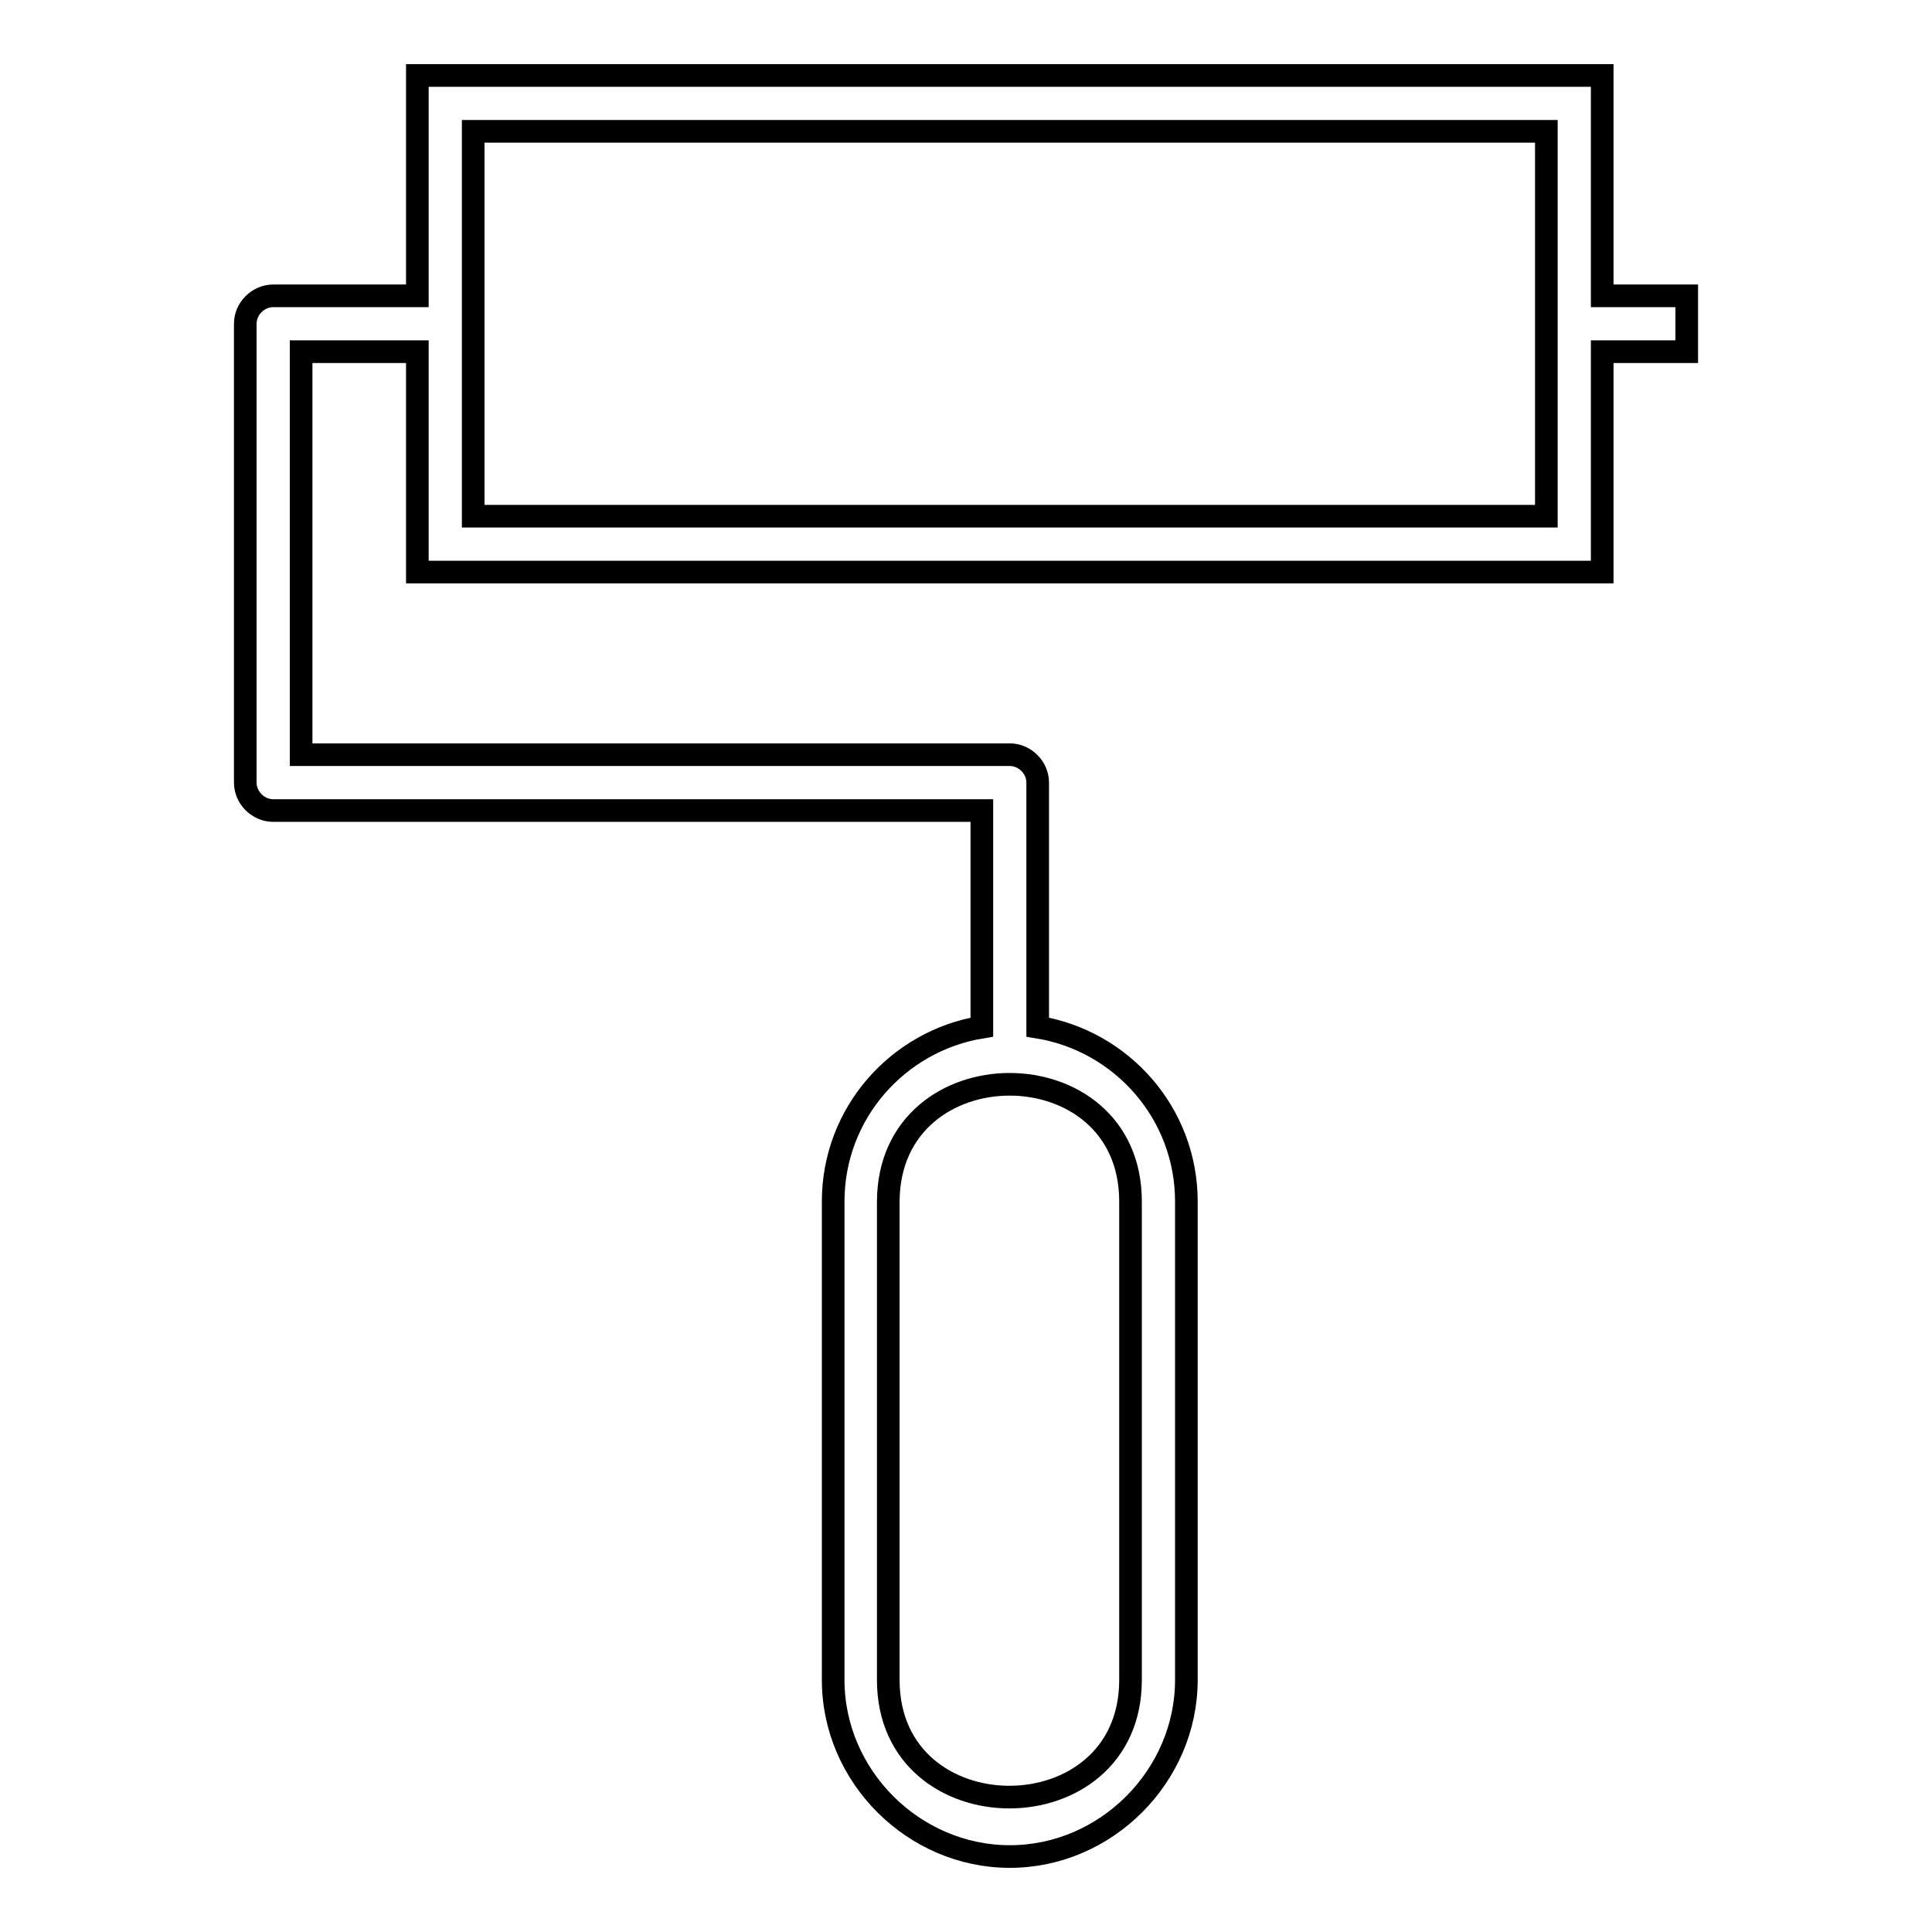 <?xml version="1.0" encoding="utf-8"?>
<!-- Svg Vector Icons : http://www.onlinewebfonts.com/icon -->
<!DOCTYPE svg PUBLIC "-//W3C//DTD SVG 1.1//EN" "http://www.w3.org/Graphics/SVG/1.1/DTD/svg11.dtd">
<svg version="1.1" xmlns="http://www.w3.org/2000/svg" xmlns:xlink="http://www.w3.org/1999/xlink" x="0px" y="0px" viewBox="0 0 256 256" enable-background="new 0 0 256 256" xml:space="preserve">
<g><g><path stroke-width="3" fill-opacity="0" stroke="#000000"  d="M223.5,39.2h-11.2V10h-157v29.2H36.2c-2,0-3.7,1.7-3.7,3.7v60.8c0,2,1.7,3.7,3.7,3.7h93.9v28.7c-11.1,1.8-19.7,11.4-19.7,23.1v63.4c0,12.8,10.7,23.4,23.4,23.4c12.8,0,23.4-10.7,23.4-23.4v-63.4c0-11.7-8.6-21.3-19.7-23.1v-32.4c0-2-1.7-3.7-3.7-3.7H39.9V46.6h15.4v29.2h157V46.6h11.2V39.2L223.5,39.2z M149.8,159.2v63.4c0,20.7-32.1,20.7-32.1,0v-63.4C117.8,138.5,149.8,138.5,149.8,159.2z M204.9,68.4H62.7v-51h142.2V68.4L204.9,68.4z"/></g></g>
</svg>